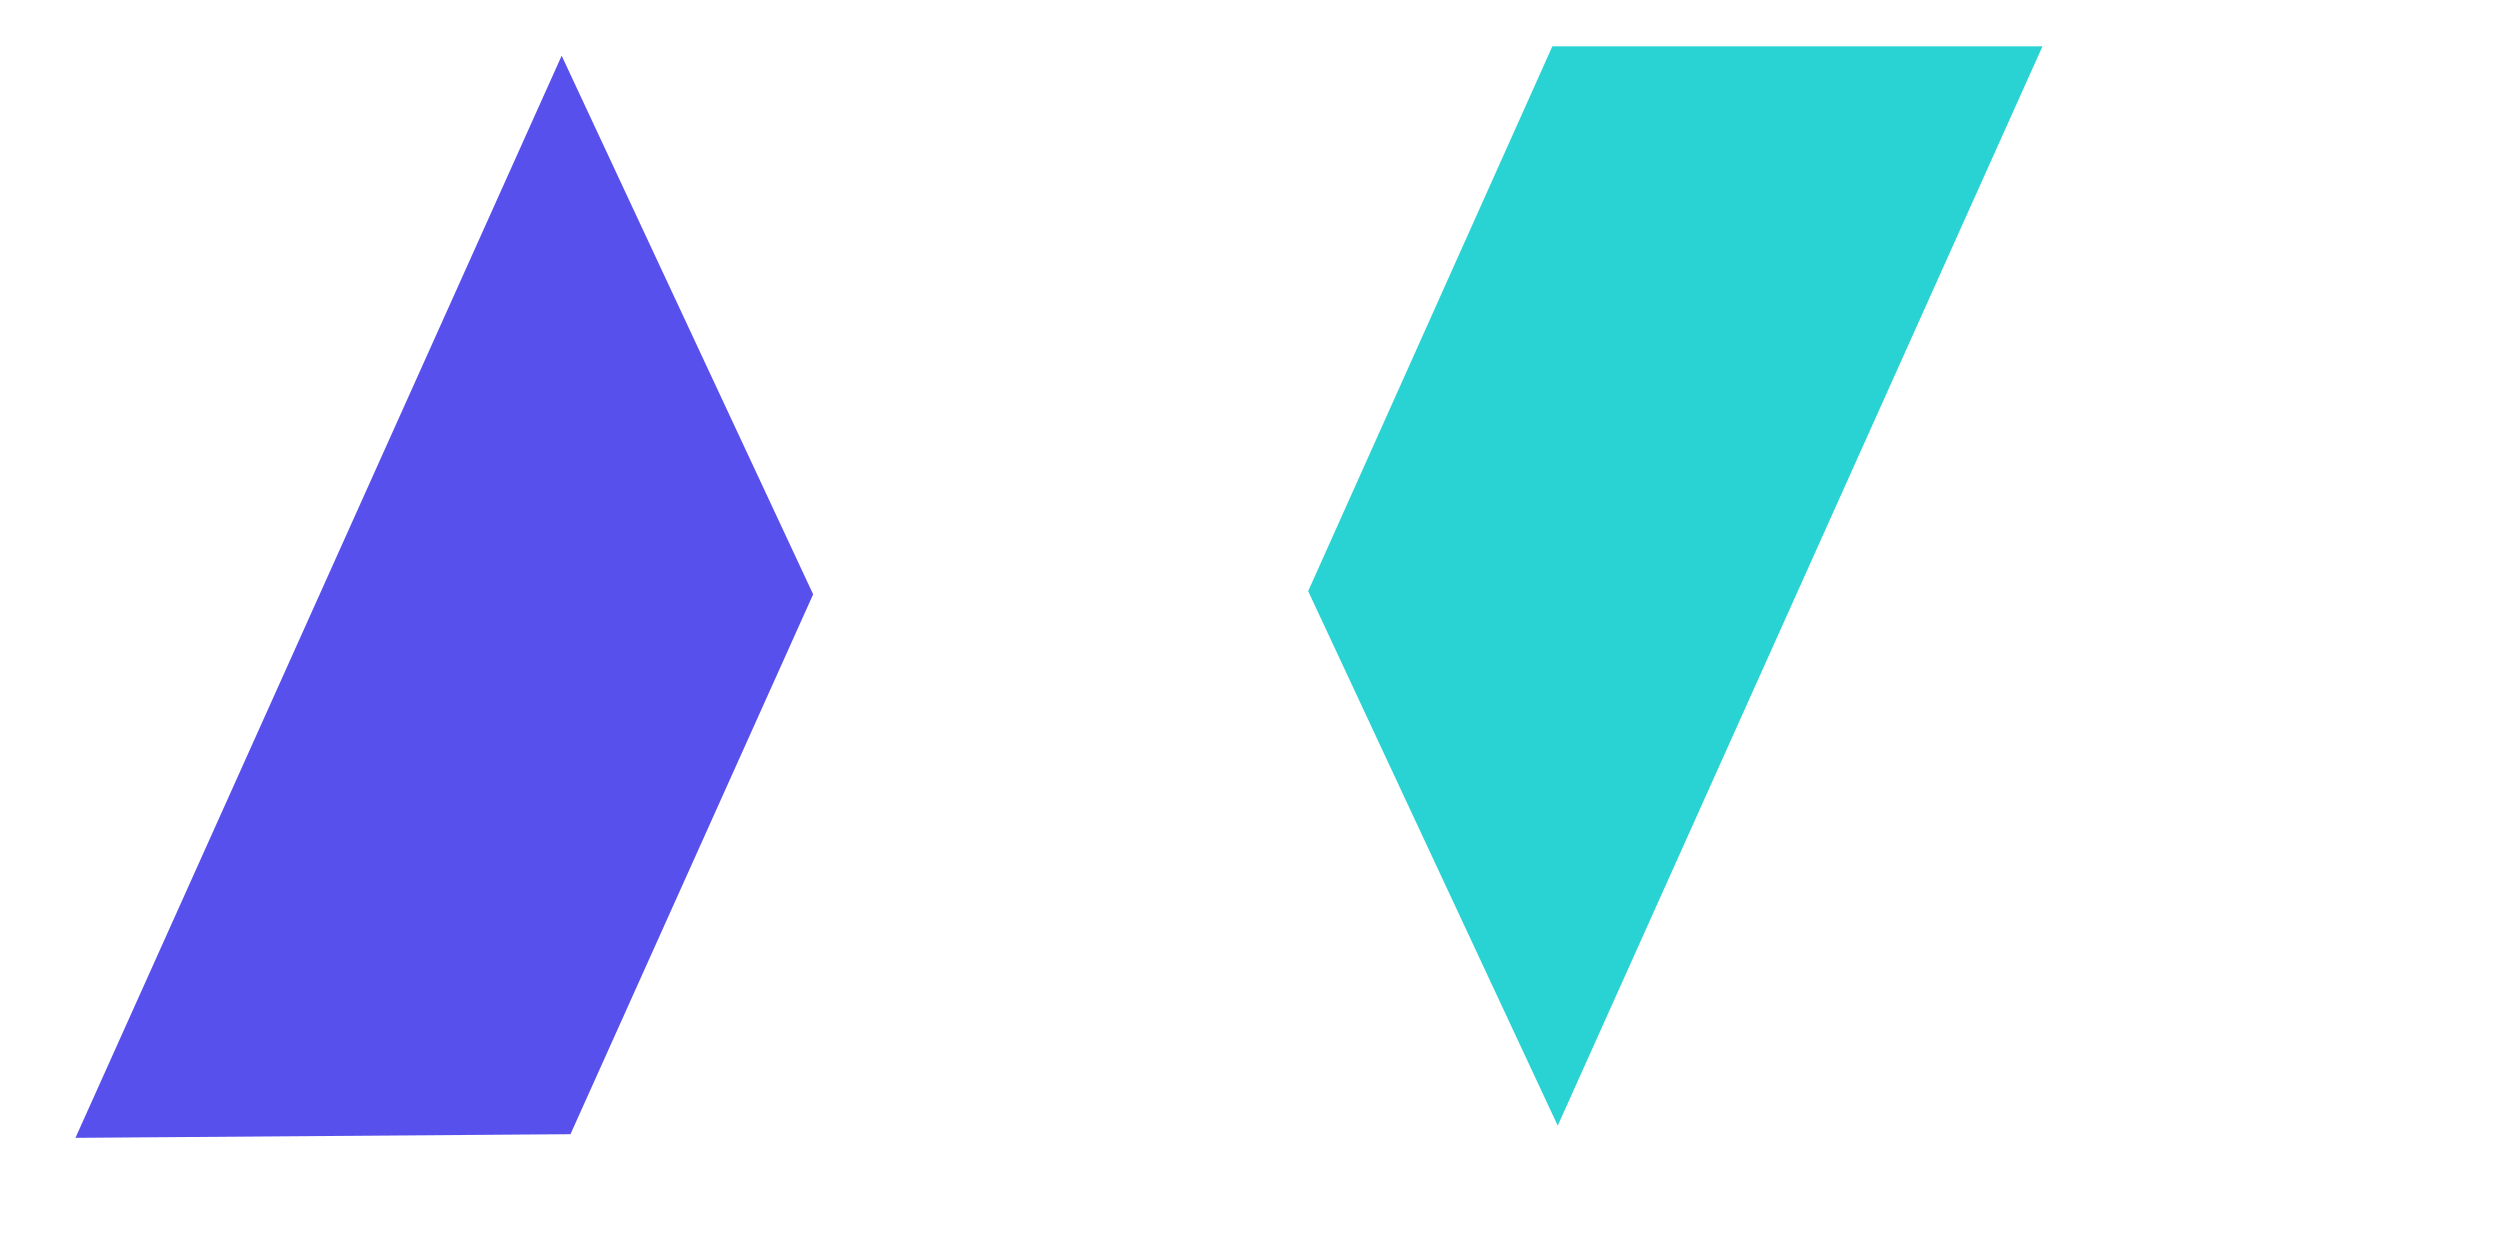 <svg id="eHt4lTGjesQ1" xmlns="http://www.w3.org/2000/svg" xmlns:xlink="http://www.w3.org/1999/xlink" viewBox="0 0 100 50" shape-rendering="geometricPrecision" text-rendering="geometricPrecision">
<style><![CDATA[
#eHt4lTGjesQ3 {animation: eHt4lTGjesQ3_c_o 3000ms linear 1 normal forwards}@keyframes eHt4lTGjesQ3_c_o { 0% {opacity: 1} 3.333% {opacity: 0} 6.667% {opacity: 1} 10% {opacity: 0} 13.333% {opacity: 0} 16.667% {opacity: 0} 20% {opacity: 0} 23.333% {opacity: 0} 26.667% {opacity: 0} 30% {opacity: 1} 33.333% {opacity: 1} 50% {opacity: 0} 66.667% {opacity: 0} 83.333% {opacity: 1} 100% {opacity: 1}} #eHt4lTGjesQ4 {animation: eHt4lTGjesQ4_c_o 3000ms linear 1 normal forwards}@keyframes eHt4lTGjesQ4_c_o { 0% {opacity: 1} 3.333% {opacity: 0} 6.667% {opacity: 1} 10% {opacity: 0} 13.333% {opacity: 1} 16.667% {opacity: 1} 20% {opacity: 1} 23.333% {opacity: 1} 26.667% {opacity: 1} 30% {opacity: 1} 33.333% {opacity: 0} 50% {opacity: 1} 66.667% {opacity: 1} 83.333% {opacity: 1} 100% {opacity: 1}} #eHt4lTGjesQ5 {animation: eHt4lTGjesQ5_c_o 3000ms linear 1 normal forwards}@keyframes eHt4lTGjesQ5_c_o { 0% {opacity: 0} 3.333% {opacity: 1} 6.667% {opacity: 0} 10% {opacity: 0} 13.333% {opacity: 1} 16.667% {opacity: 0} 20% {opacity: 0.36} 23.333% {opacity: 1} 26.667% {opacity: 1} 30% {opacity: 1} 33.333% {opacity: 1} 50% {opacity: 1} 66.667% {opacity: 0} 83.333% {opacity: 1} 100% {opacity: 1}} #eHt4lTGjesQ6 {animation: eHt4lTGjesQ6_c_o 3000ms linear 1 normal forwards}@keyframes eHt4lTGjesQ6_c_o { 0% {opacity: 0} 3.333% {opacity: 1} 6.667% {opacity: 0} 10% {opacity: 1} 13.333% {opacity: 0} 16.667% {opacity: 1} 20% {opacity: 0} 23.333% {opacity: 0} 26.667% {opacity: 1} 30% {opacity: 1} 33.333% {opacity: 0} 50% {opacity: 0} 66.667% {opacity: 1} 83.333% {opacity: 1} 100% {opacity: 1}}
]]></style>
<g transform="translate(-57.811-94.519)"><polygon id="eHt4lTGjesQ3" points="-2382.29,-3159.66 -2418.92,-3078.17 -2493.64,-3077.62 -2420.25,-3240.96" transform="matrix(.265 0 0 0.265 721.644 955.602)" fill="#5850ec" stroke-width="2.1"/><polygon id="eHt4lTGjesQ4" points="-2307.57,-3160.14 -2270.71,-3242.38 -2196.73,-3242.38 -2269.9,-3079.46" transform="matrix(.265 0 0 0.265 721.644 955.602)" fill="#2ad3d3" stroke-width="2.1"/><polygon id="eHt4lTGjesQ5" points="-2382.29,-3159.66 -2345.56,-3241.51 -2307.57,-3160.21 -2344.51,-3078.72" transform="matrix(.265 0 0 0.265 721.644 955.602)" opacity="0" fill="#5850ec" stroke-width="2.1"/><polygon id="eHt4lTGjesQ6" points="-2146.36,-3159.62 -2184.35,-3240.99 -2221.08,-3159.15" transform="matrix(.265 0 0 0.265 721.644 955.602)" opacity="0" fill="#2ad3d3" stroke-width="2.1"/></g></svg>
